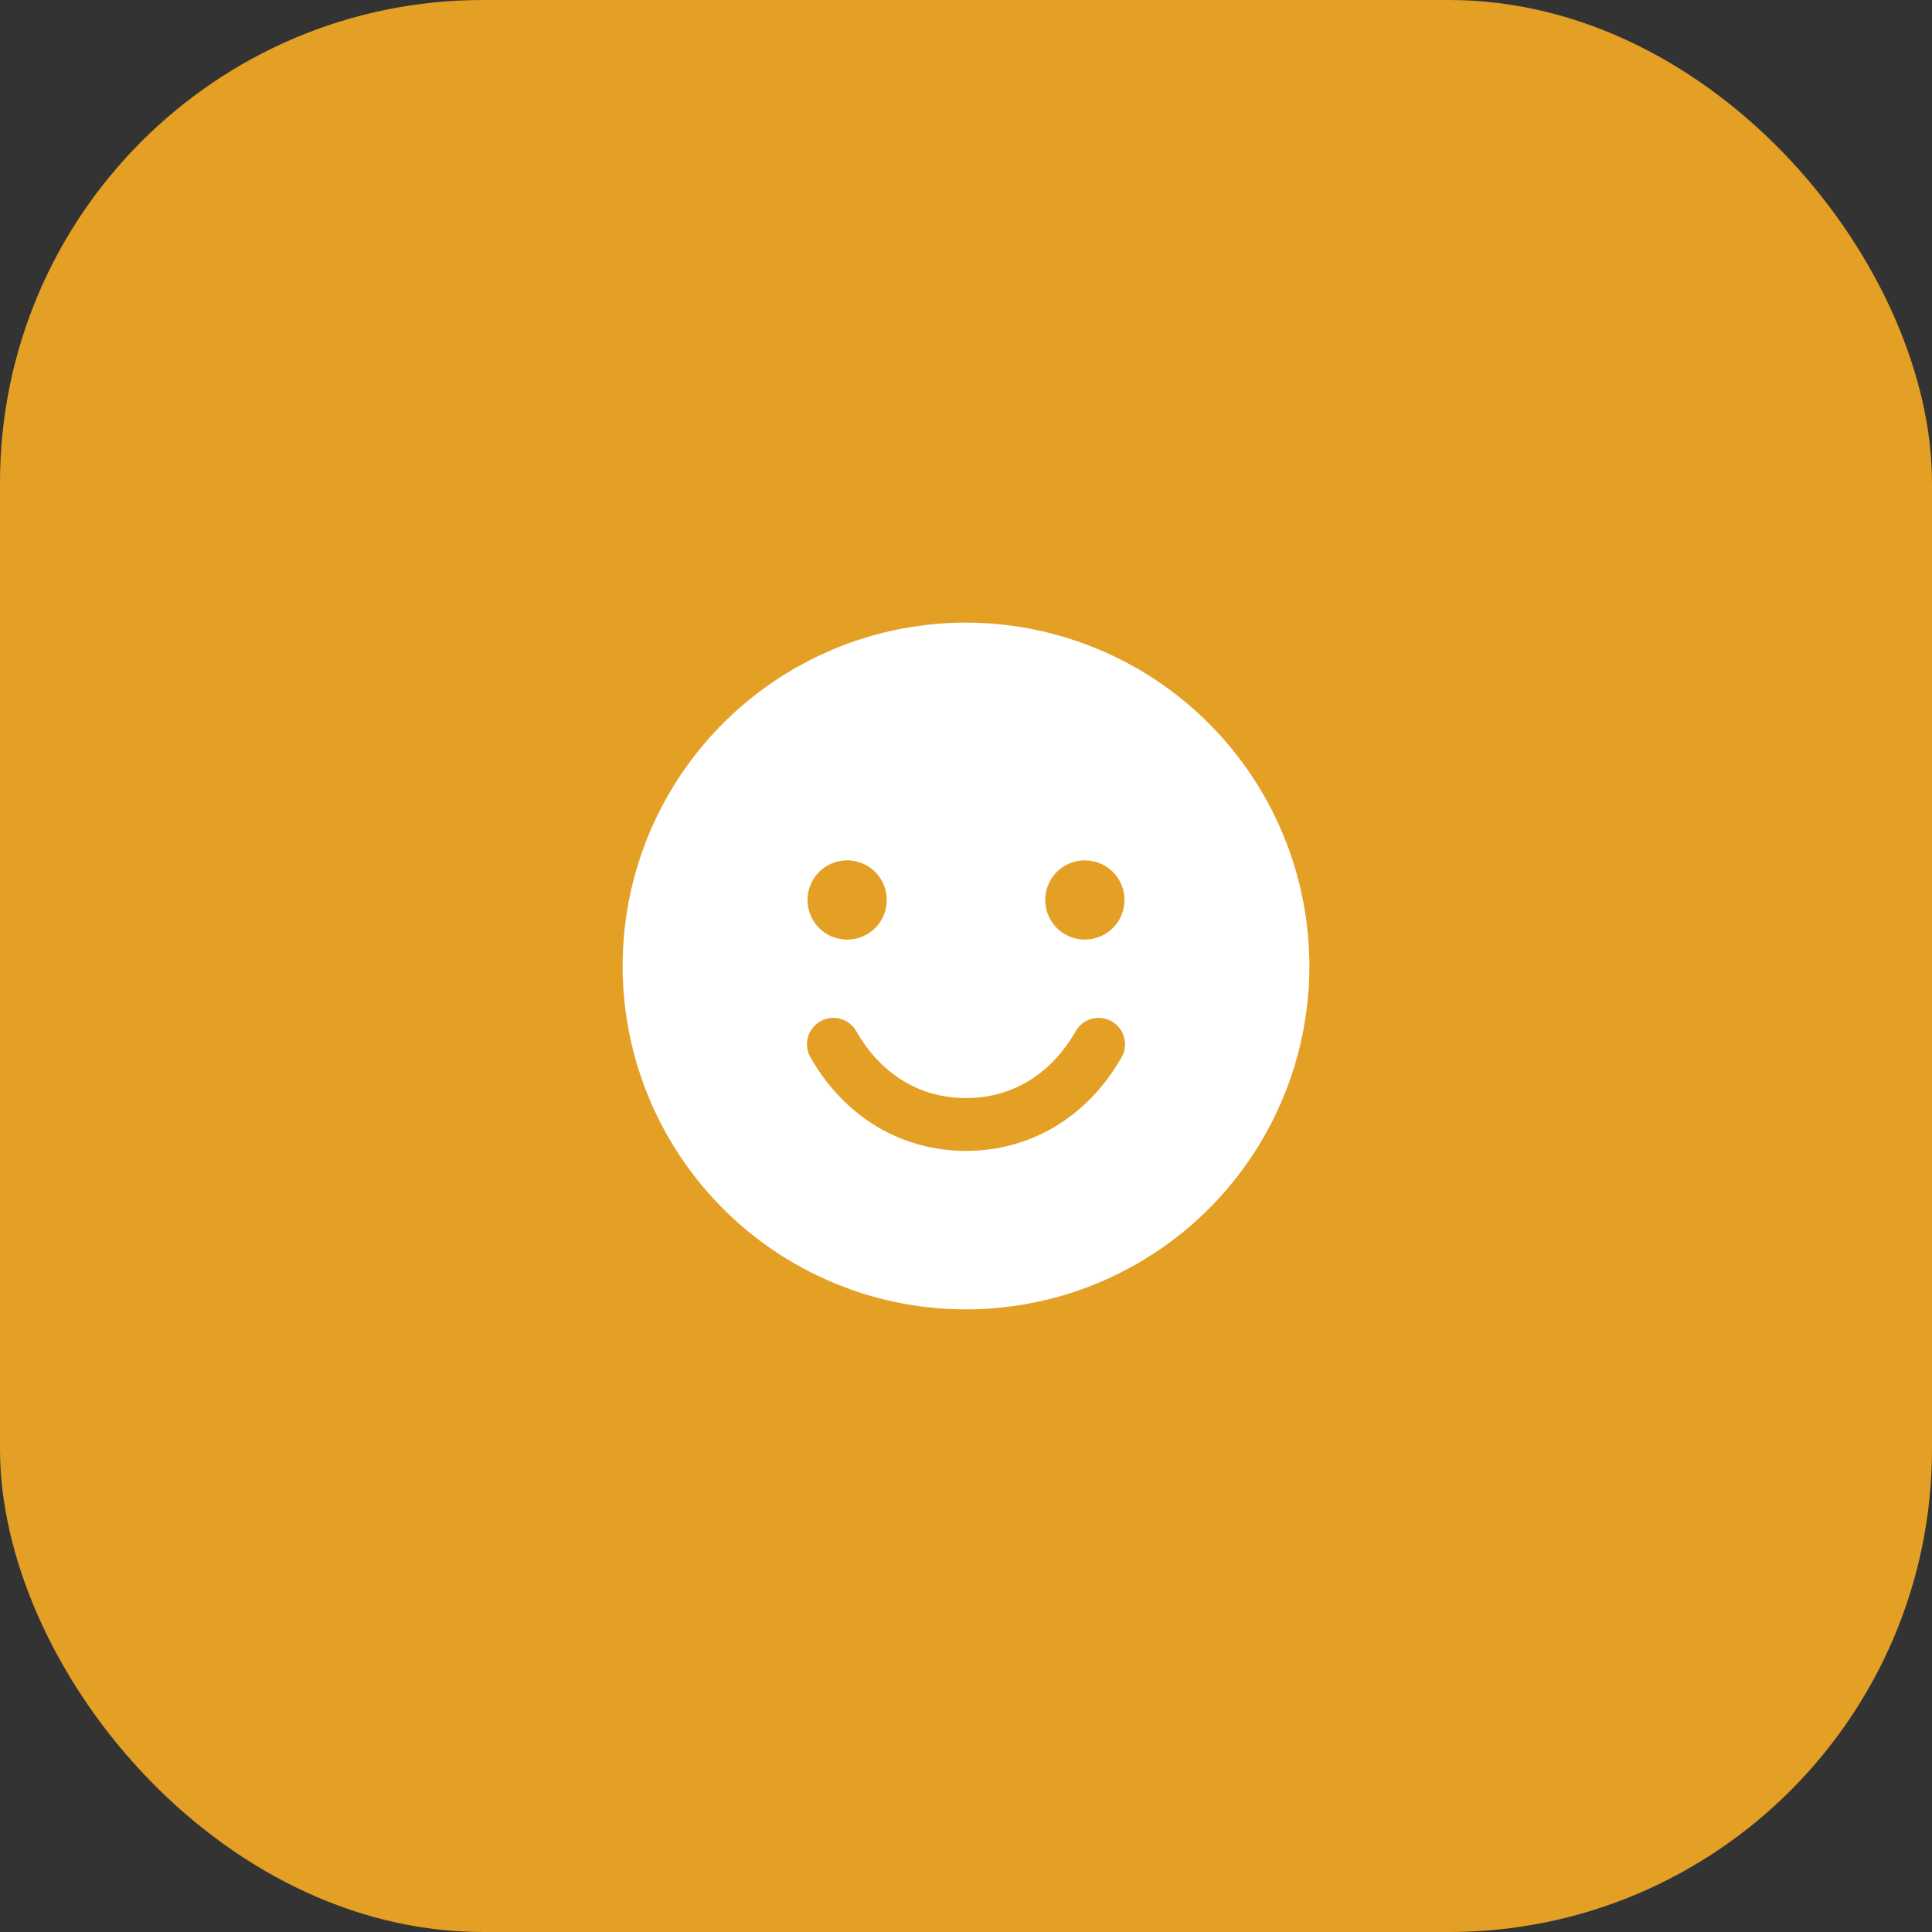 <svg width="64" height="64" viewBox="0 0 64 64" fill="none" xmlns="http://www.w3.org/2000/svg">
<rect x="0" y="0" width="64" height="64" fill="#333333" stroke="none"/>
<rect width="64" height="64" rx="16" fill="#E4A025"/>
<path d="M32 20.625C29.75 20.625 27.551 21.292 25.68 22.542C23.81 23.792 22.352 25.569 21.491 27.647C20.63 29.726 20.405 32.013 20.844 34.219C21.282 36.426 22.366 38.453 23.957 40.043C25.547 41.634 27.574 42.718 29.781 43.156C31.987 43.595 34.275 43.37 36.353 42.509C38.431 41.648 40.208 40.19 41.458 38.32C42.708 36.449 43.375 34.25 43.375 32C43.372 28.984 42.172 26.093 40.04 23.96C37.907 21.828 35.016 20.628 32 20.625ZM28.062 28.5C28.322 28.5 28.576 28.577 28.792 28.721C29.008 28.865 29.176 29.07 29.275 29.31C29.374 29.55 29.4 29.814 29.35 30.069C29.299 30.323 29.174 30.557 28.991 30.741C28.807 30.924 28.573 31.049 28.319 31.1C28.064 31.15 27.8 31.124 27.56 31.025C27.32 30.926 27.115 30.758 26.971 30.542C26.827 30.326 26.75 30.072 26.75 29.812C26.75 29.464 26.888 29.131 27.134 28.884C27.381 28.638 27.714 28.5 28.062 28.5ZM37.132 35.062C36.006 37.008 34.136 38.125 32 38.125C29.864 38.125 27.994 37.009 26.868 35.062C26.805 34.963 26.762 34.852 26.743 34.735C26.724 34.619 26.729 34.499 26.757 34.385C26.785 34.27 26.836 34.163 26.907 34.068C26.977 33.974 27.067 33.895 27.169 33.836C27.271 33.776 27.384 33.739 27.501 33.724C27.618 33.71 27.737 33.72 27.85 33.753C27.964 33.786 28.069 33.841 28.16 33.916C28.252 33.99 28.327 34.083 28.382 34.188C29.199 35.599 30.483 36.375 32 36.375C33.517 36.375 34.801 35.598 35.618 34.188C35.673 34.083 35.748 33.99 35.84 33.916C35.931 33.841 36.036 33.786 36.15 33.753C36.263 33.72 36.382 33.71 36.499 33.724C36.616 33.739 36.729 33.776 36.831 33.836C36.934 33.895 37.023 33.974 37.093 34.068C37.164 34.163 37.215 34.27 37.243 34.385C37.271 34.499 37.276 34.619 37.257 34.735C37.238 34.852 37.195 34.963 37.132 35.062ZM35.938 31.125C35.678 31.125 35.424 31.048 35.208 30.904C34.992 30.76 34.824 30.555 34.725 30.315C34.626 30.075 34.6 29.811 34.65 29.556C34.701 29.302 34.826 29.068 35.009 28.884C35.193 28.701 35.427 28.576 35.681 28.525C35.936 28.475 36.2 28.501 36.44 28.6C36.68 28.699 36.885 28.867 37.029 29.083C37.173 29.299 37.25 29.553 37.25 29.812C37.25 30.161 37.112 30.494 36.866 30.741C36.619 30.987 36.286 31.125 35.938 31.125Z" fill="white"/>
</svg>
